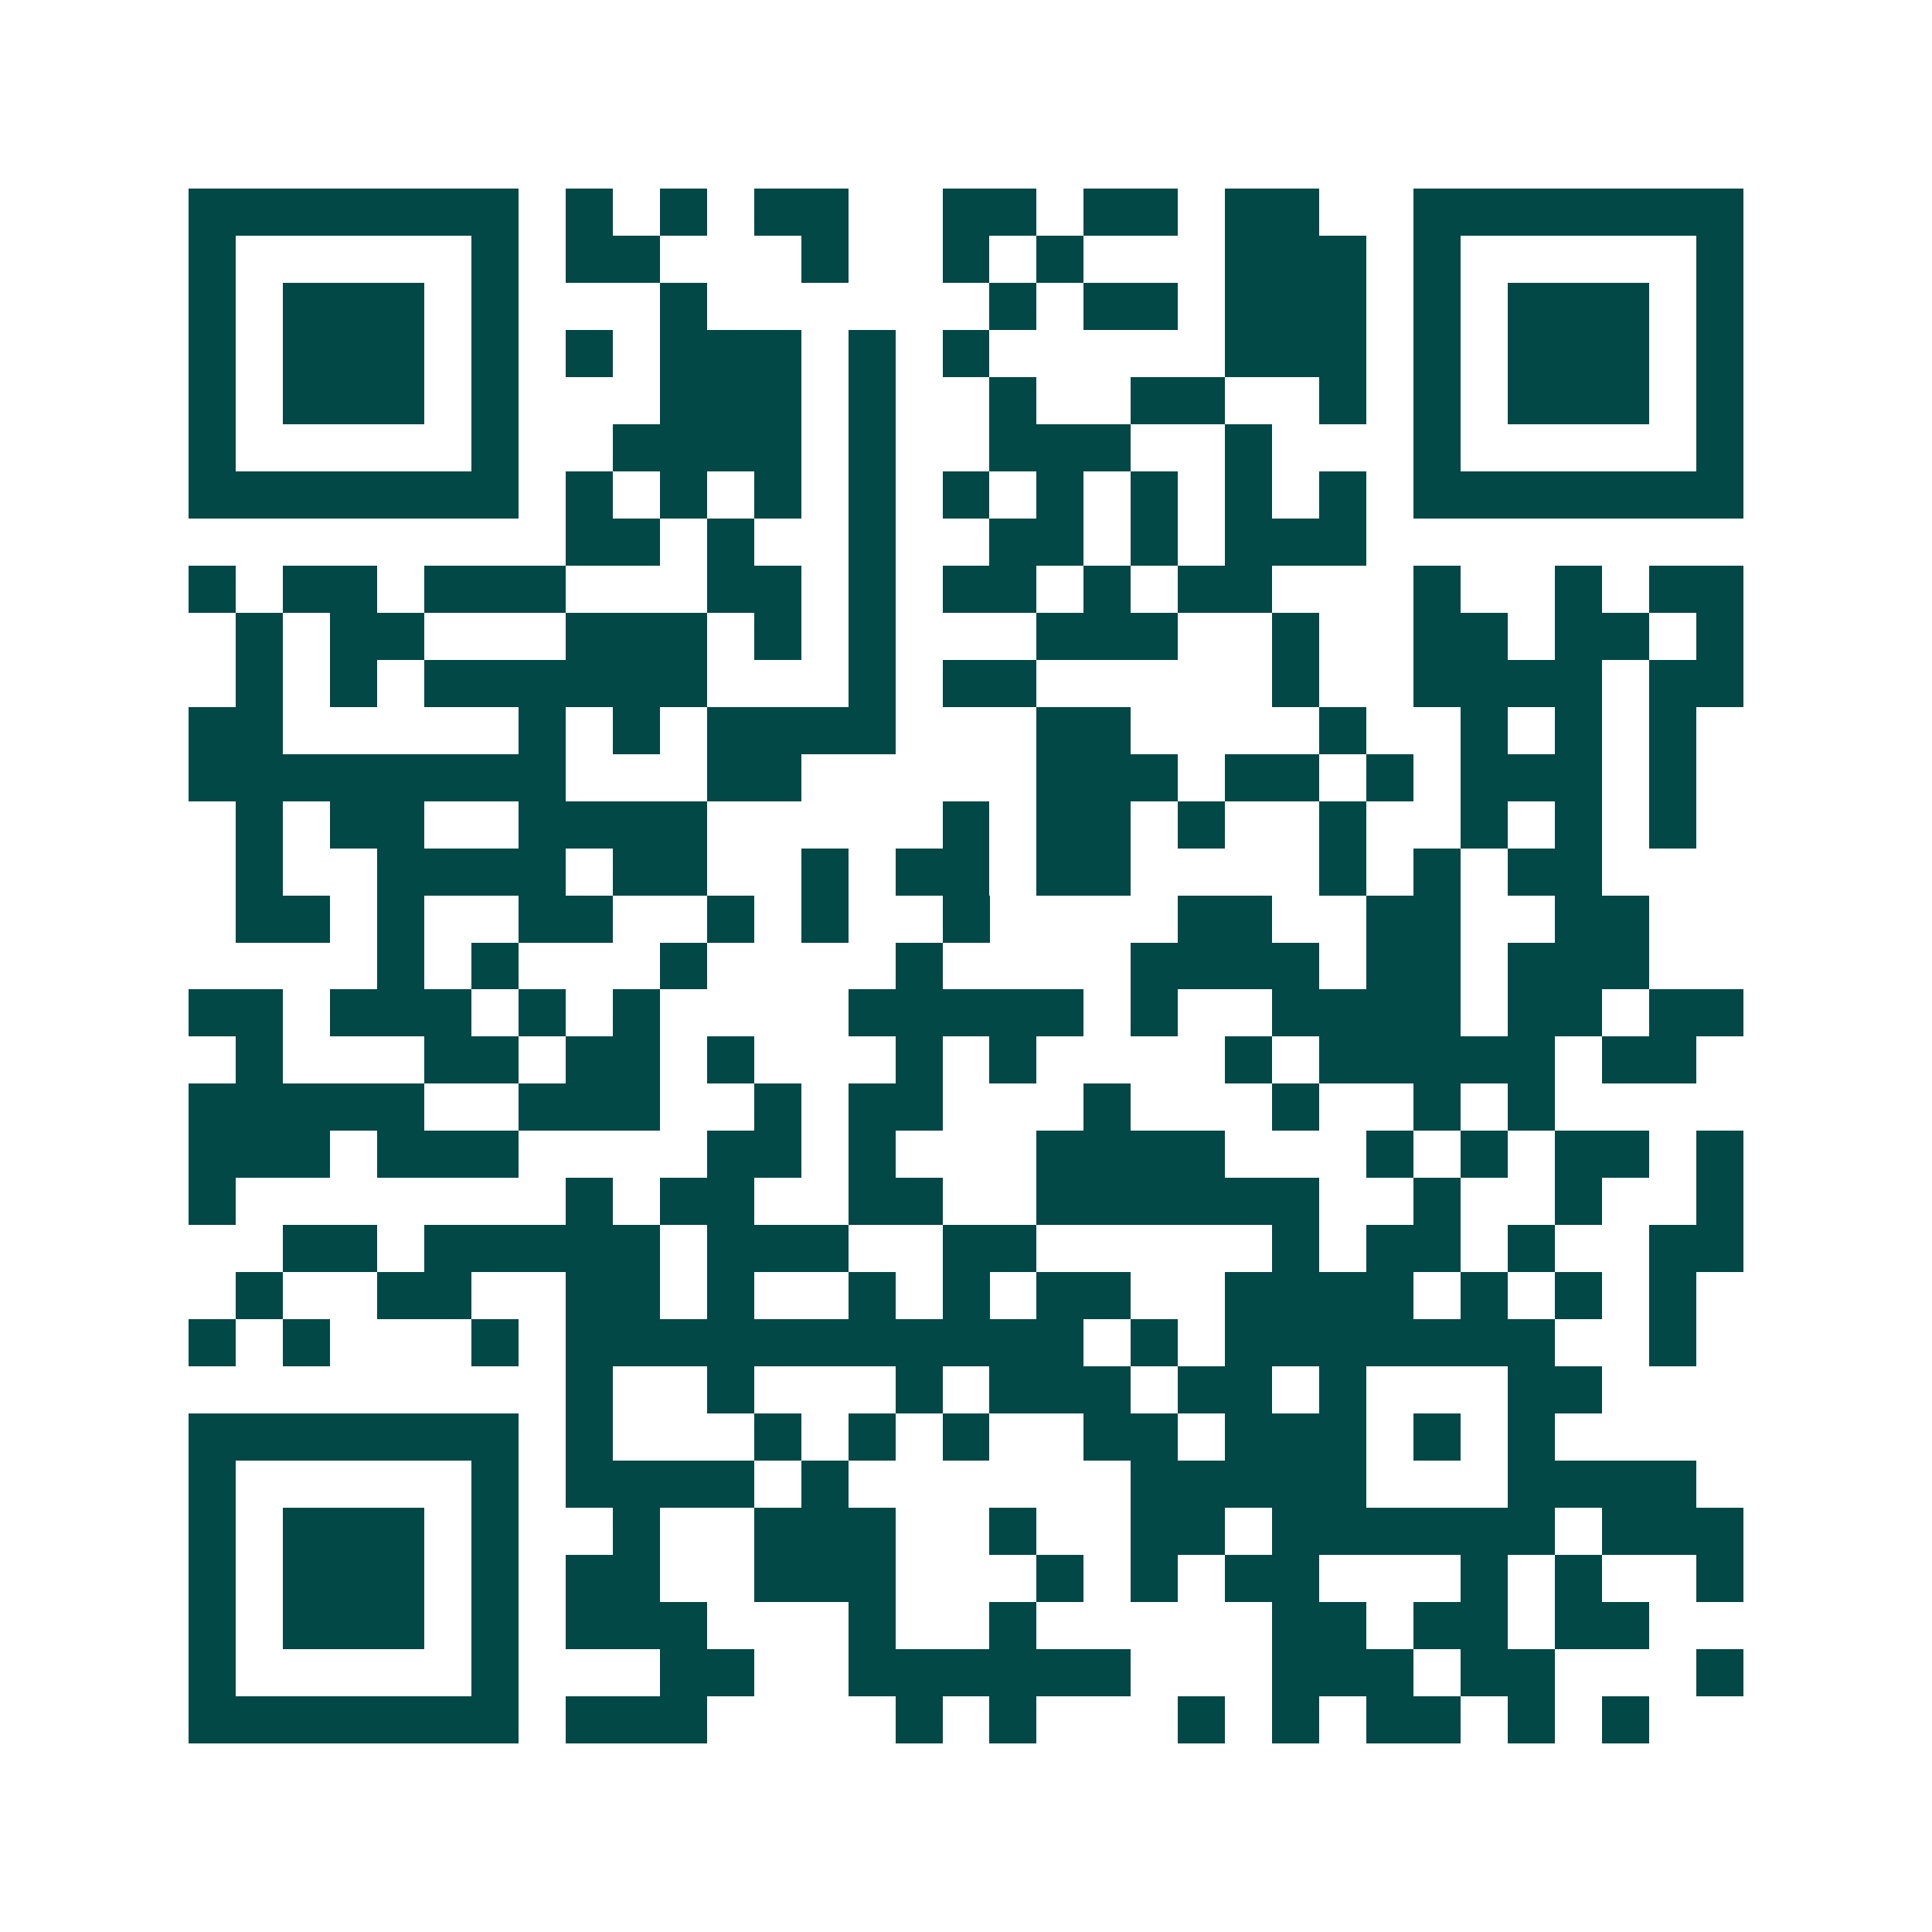 <svg xmlns="http://www.w3.org/2000/svg" width="200" height="200" viewBox="0 0 41 41" shape-rendering="crispEdges"><path fill="#ffffff" d="M0 0h41v41H0z"/><path stroke="#014847" d="M4 4.5h7m1 0h1m1 0h1m1 0h2m2 0h2m1 0h2m1 0h2m2 0h7M4 5.5h1m5 0h1m1 0h2m3 0h1m2 0h1m1 0h1m3 0h3m1 0h1m5 0h1M4 6.5h1m1 0h3m1 0h1m3 0h1m6 0h1m1 0h2m1 0h3m1 0h1m1 0h3m1 0h1M4 7.5h1m1 0h3m1 0h1m1 0h1m1 0h3m1 0h1m1 0h1m5 0h3m1 0h1m1 0h3m1 0h1M4 8.5h1m1 0h3m1 0h1m3 0h3m1 0h1m2 0h1m2 0h2m2 0h1m1 0h1m1 0h3m1 0h1M4 9.5h1m5 0h1m2 0h4m1 0h1m2 0h3m2 0h1m3 0h1m5 0h1M4 10.5h7m1 0h1m1 0h1m1 0h1m1 0h1m1 0h1m1 0h1m1 0h1m1 0h1m1 0h1m1 0h7M12 11.5h2m1 0h1m2 0h1m2 0h2m1 0h1m1 0h3M4 12.5h1m1 0h2m1 0h3m3 0h2m1 0h1m1 0h2m1 0h1m1 0h2m3 0h1m2 0h1m1 0h2M5 13.5h1m1 0h2m3 0h3m1 0h1m1 0h1m3 0h3m2 0h1m2 0h2m1 0h2m1 0h1M5 14.5h1m1 0h1m1 0h6m3 0h1m1 0h2m5 0h1m2 0h4m1 0h2M4 15.5h2m5 0h1m1 0h1m1 0h4m3 0h2m4 0h1m2 0h1m1 0h1m1 0h1M4 16.5h8m3 0h2m5 0h3m1 0h2m1 0h1m1 0h3m1 0h1M5 17.5h1m1 0h2m2 0h4m5 0h1m1 0h2m1 0h1m2 0h1m2 0h1m1 0h1m1 0h1M5 18.5h1m2 0h4m1 0h2m2 0h1m1 0h2m1 0h2m4 0h1m1 0h1m1 0h2M5 19.5h2m1 0h1m2 0h2m2 0h1m1 0h1m2 0h1m4 0h2m2 0h2m2 0h2M8 20.5h1m1 0h1m3 0h1m4 0h1m4 0h4m1 0h2m1 0h3M4 21.5h2m1 0h3m1 0h1m1 0h1m4 0h5m1 0h1m2 0h4m1 0h2m1 0h2M5 22.5h1m3 0h2m1 0h2m1 0h1m3 0h1m1 0h1m4 0h1m1 0h5m1 0h2M4 23.5h5m2 0h3m2 0h1m1 0h2m3 0h1m3 0h1m2 0h1m1 0h1M4 24.5h3m1 0h3m4 0h2m1 0h1m3 0h4m3 0h1m1 0h1m1 0h2m1 0h1M4 25.5h1m7 0h1m1 0h2m2 0h2m2 0h6m2 0h1m2 0h1m2 0h1M6 26.5h2m1 0h5m1 0h3m2 0h2m5 0h1m1 0h2m1 0h1m2 0h2M5 27.5h1m2 0h2m2 0h2m1 0h1m2 0h1m1 0h1m1 0h2m2 0h4m1 0h1m1 0h1m1 0h1M4 28.5h1m1 0h1m3 0h1m1 0h11m1 0h1m1 0h7m2 0h1M12 29.5h1m2 0h1m3 0h1m1 0h3m1 0h2m1 0h1m3 0h2M4 30.5h7m1 0h1m3 0h1m1 0h1m1 0h1m2 0h2m1 0h3m1 0h1m1 0h1M4 31.5h1m5 0h1m1 0h4m1 0h1m6 0h5m3 0h4M4 32.5h1m1 0h3m1 0h1m2 0h1m2 0h3m2 0h1m2 0h2m1 0h6m1 0h3M4 33.5h1m1 0h3m1 0h1m1 0h2m2 0h3m3 0h1m1 0h1m1 0h2m3 0h1m1 0h1m2 0h1M4 34.5h1m1 0h3m1 0h1m1 0h3m3 0h1m2 0h1m5 0h2m1 0h2m1 0h2M4 35.5h1m5 0h1m3 0h2m2 0h6m3 0h3m1 0h2m3 0h1M4 36.5h7m1 0h3m4 0h1m1 0h1m3 0h1m1 0h1m1 0h2m1 0h1m1 0h1"/></svg>
